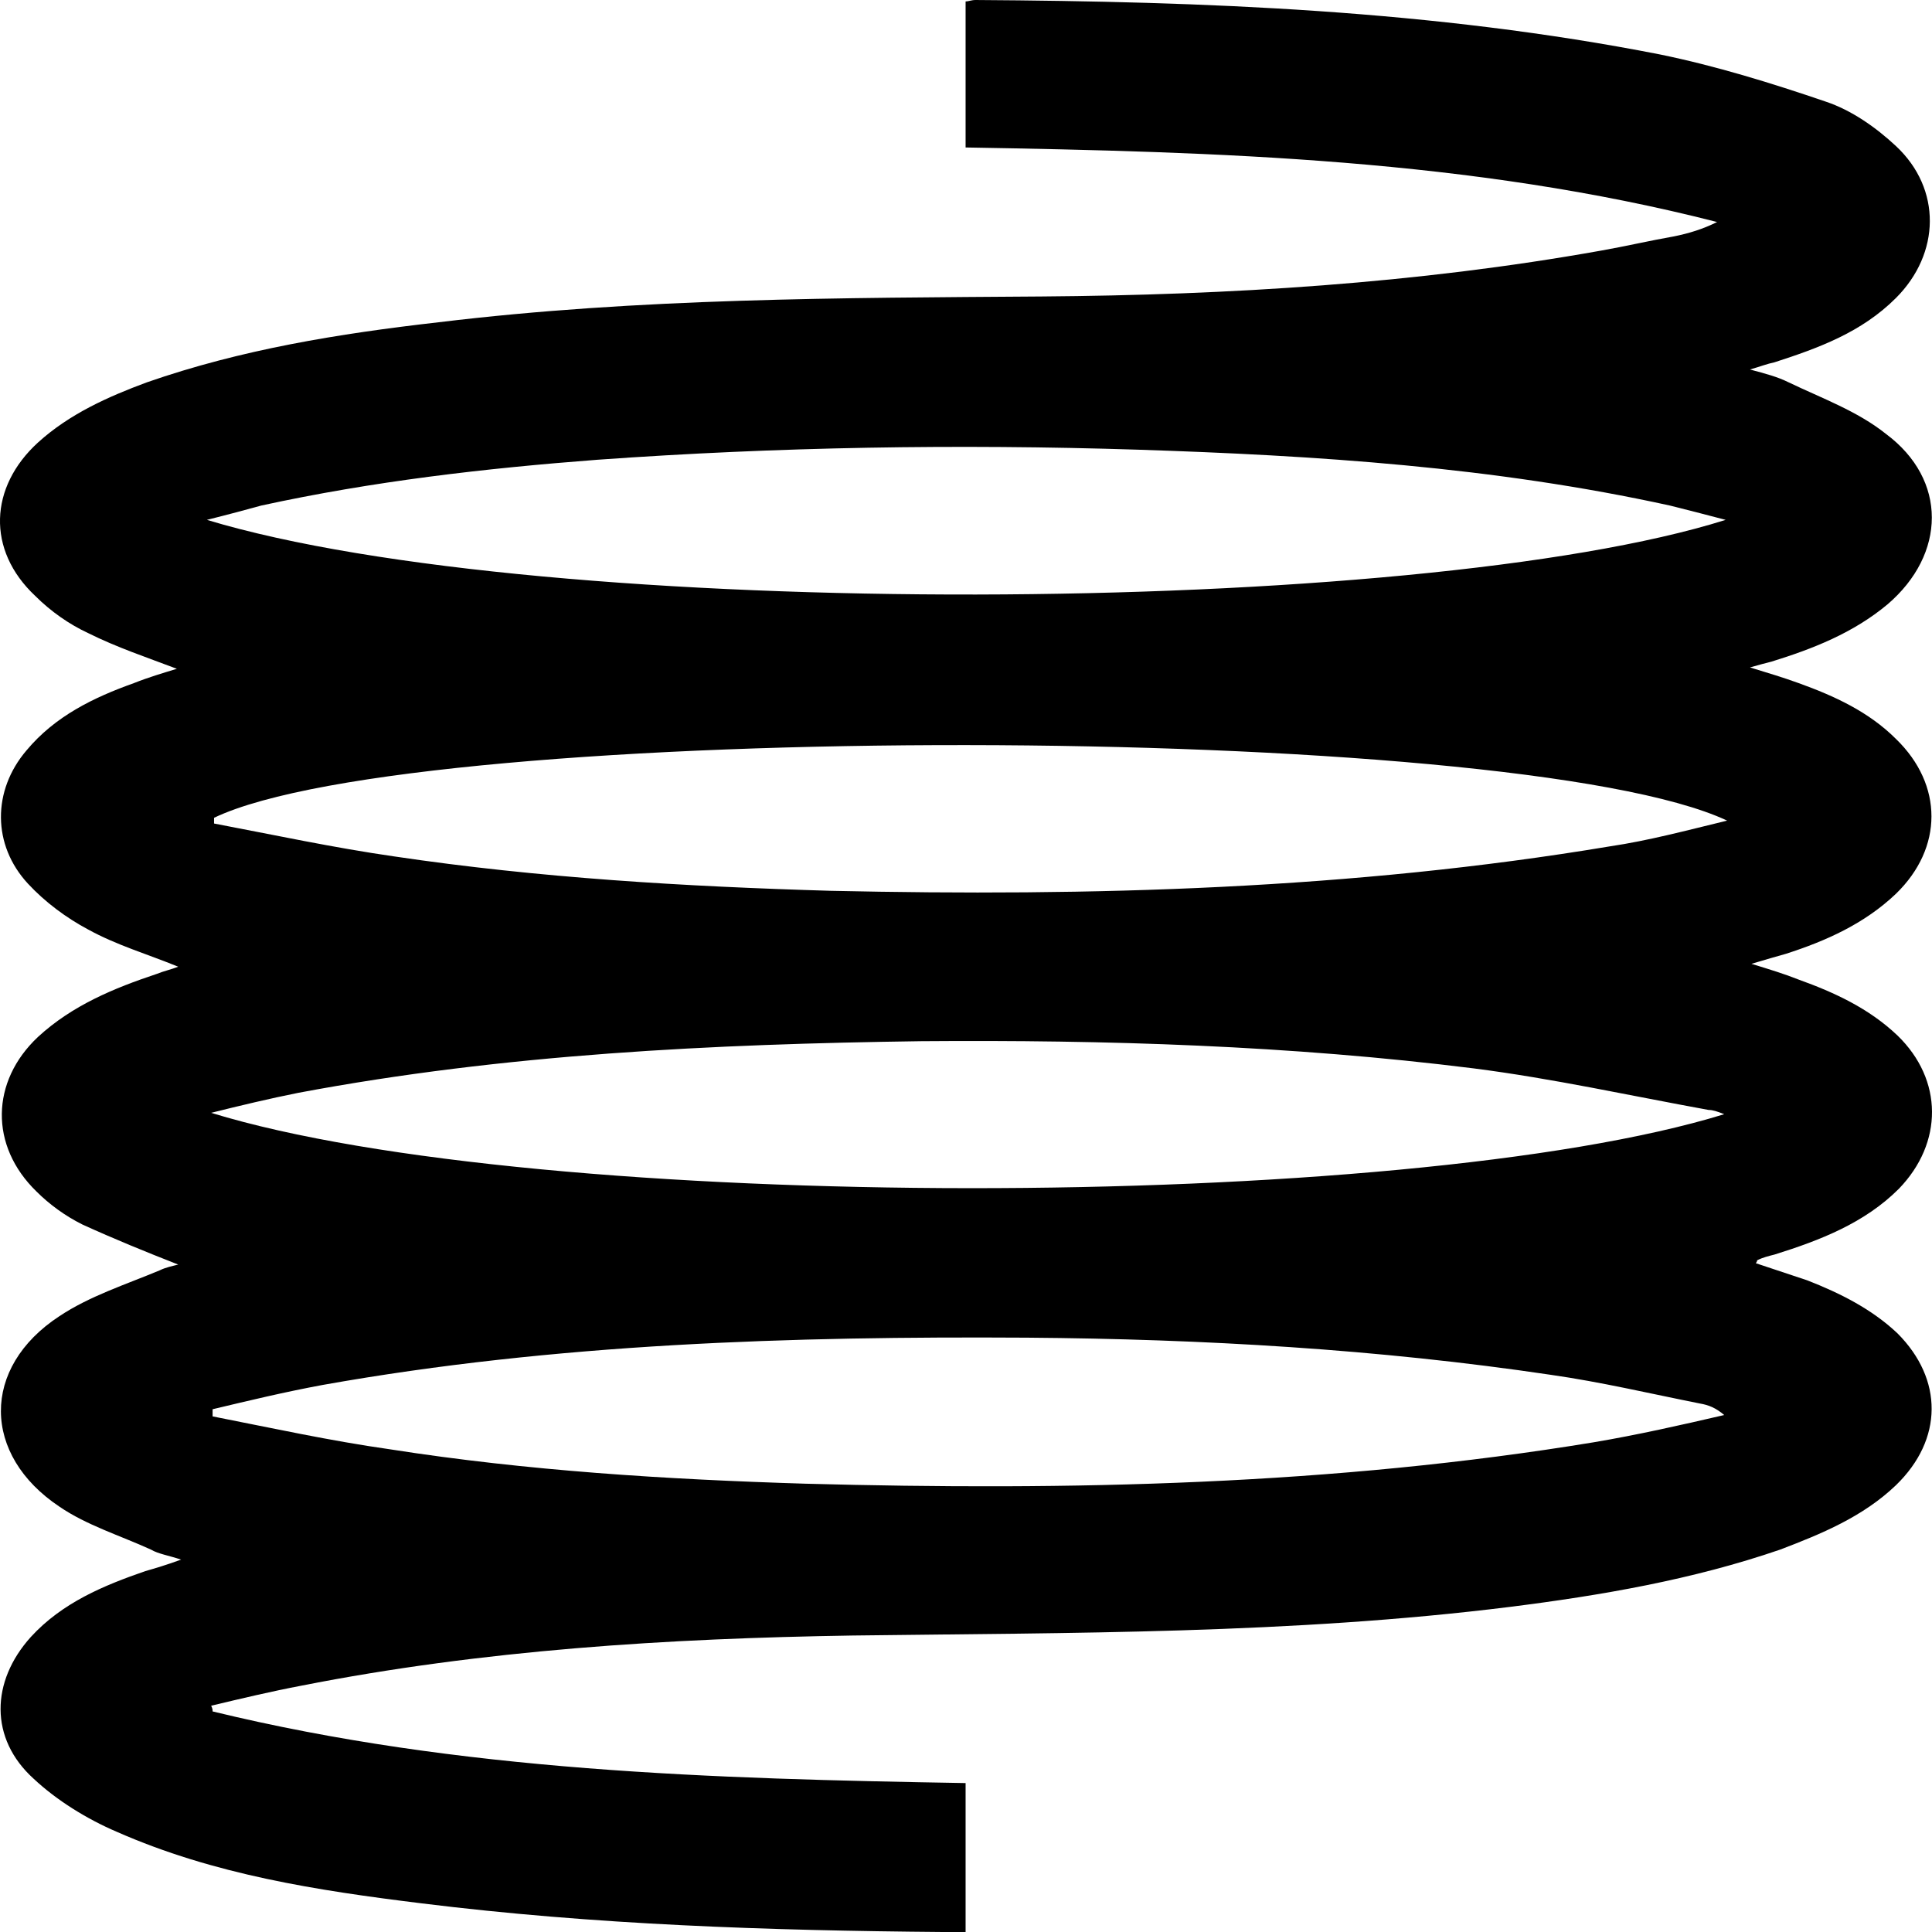 <svg width="24" height="24" viewBox="0 0 24 24" fill="none" xmlns="http://www.w3.org/2000/svg">
<g clip-path="url(#clip0_879_299)">
<path d="M2.641 21.26C5.717 22.007 8.847 22.096 11.995 22.15C11.995 22.755 11.995 23.36 11.995 24C11.906 24 11.799 24 11.71 24C9.541 23.982 7.389 23.911 5.237 23.644C3.939 23.484 2.659 23.288 1.45 22.755C1.076 22.595 0.703 22.363 0.418 22.096C-0.133 21.598 -0.115 20.887 0.383 20.335C0.774 19.908 1.29 19.695 1.805 19.517C1.93 19.481 2.054 19.445 2.25 19.374C2.09 19.321 1.965 19.303 1.876 19.25C1.485 19.072 1.076 18.947 0.738 18.716C-0.222 18.076 -0.24 16.99 0.738 16.35C1.112 16.101 1.556 15.959 1.983 15.781C2.054 15.745 2.143 15.727 2.214 15.709C1.805 15.549 1.414 15.389 1.023 15.211C0.809 15.104 0.614 14.962 0.454 14.802C-0.133 14.233 -0.115 13.432 0.472 12.881C0.898 12.489 1.414 12.276 1.948 12.098C2.036 12.062 2.125 12.044 2.214 12.009C1.823 11.849 1.45 11.742 1.094 11.546C0.827 11.404 0.561 11.208 0.347 10.977C-0.097 10.497 -0.097 9.821 0.329 9.322C0.685 8.895 1.165 8.664 1.663 8.486C1.841 8.415 2.019 8.362 2.197 8.308C1.823 8.166 1.45 8.042 1.094 7.864C0.863 7.757 0.632 7.597 0.436 7.401C-0.169 6.832 -0.133 6.049 0.472 5.497C0.863 5.142 1.343 4.928 1.823 4.75C2.997 4.341 4.206 4.145 5.451 4.003C7.94 3.701 10.448 3.701 12.937 3.683C15.267 3.665 17.596 3.523 19.89 3.113C20.192 3.06 20.495 2.989 20.797 2.936C20.975 2.9 21.153 2.847 21.33 2.758C18.272 1.975 15.142 1.886 11.995 1.832C11.995 1.228 11.995 0.64 11.995 0.018C12.03 0.018 12.066 0 12.119 0C14.964 0.018 17.809 0.125 20.619 0.676C21.313 0.818 22.006 1.032 22.682 1.263C23.002 1.37 23.304 1.583 23.553 1.815C24.122 2.348 24.104 3.149 23.553 3.701C23.126 4.128 22.593 4.323 22.042 4.501C21.953 4.519 21.864 4.554 21.739 4.59C21.935 4.643 22.077 4.679 22.22 4.75C22.628 4.946 23.073 5.106 23.429 5.391C24.193 5.96 24.176 6.885 23.447 7.508C23.02 7.864 22.522 8.059 22.006 8.219C21.935 8.237 21.864 8.255 21.739 8.291C21.971 8.362 22.148 8.415 22.344 8.486C22.788 8.646 23.215 8.842 23.553 9.18C24.14 9.749 24.14 10.532 23.553 11.102C23.162 11.475 22.682 11.689 22.184 11.849C22.059 11.884 21.935 11.92 21.757 11.973C21.988 12.044 22.166 12.098 22.344 12.169C22.788 12.329 23.215 12.525 23.571 12.863C24.14 13.414 24.14 14.197 23.589 14.767C23.162 15.194 22.611 15.407 22.042 15.585C21.971 15.603 21.899 15.62 21.828 15.656C21.828 15.656 21.828 15.674 21.811 15.692C22.024 15.763 22.237 15.834 22.451 15.905C22.86 16.065 23.251 16.261 23.571 16.563C24.14 17.133 24.14 17.88 23.553 18.449C23.144 18.841 22.628 19.054 22.113 19.25C21.028 19.623 19.89 19.819 18.752 19.962C16.049 20.299 13.31 20.282 10.59 20.317C8.296 20.353 6.002 20.495 3.744 20.94C3.37 21.011 2.997 21.1 2.623 21.189C2.641 21.225 2.641 21.242 2.641 21.26ZM2.57 6.458C6.749 7.721 17.596 7.668 21.437 6.458C21.17 6.387 20.957 6.334 20.744 6.28C18.556 5.8 16.351 5.658 14.129 5.586C11.888 5.515 9.665 5.551 7.425 5.711C6.02 5.818 4.633 5.978 3.246 6.28C3.05 6.334 2.854 6.387 2.57 6.458ZM2.659 10.159C2.659 10.176 2.659 10.194 2.659 10.23C3.406 10.372 4.153 10.532 4.899 10.639C6.695 10.906 8.509 11.013 10.323 11.066C13.559 11.137 16.796 11.048 19.997 10.514C20.477 10.443 20.939 10.319 21.455 10.194C18.805 8.949 5.184 8.949 2.659 10.159ZM21.419 13.841C21.33 13.806 21.277 13.788 21.224 13.788C20.246 13.61 19.285 13.397 18.307 13.272C16.031 12.987 13.737 12.916 11.443 12.934C8.847 12.97 6.269 13.094 3.708 13.575C3.352 13.646 2.979 13.735 2.623 13.824C6.678 15.069 17.436 15.069 21.419 13.841ZM2.641 17.506C2.641 17.542 2.641 17.578 2.641 17.595C3.37 17.738 4.099 17.898 4.846 18.004C6.553 18.271 8.278 18.378 10.003 18.431C13.293 18.52 16.565 18.449 19.801 17.916C20.335 17.826 20.886 17.702 21.419 17.578C21.313 17.488 21.224 17.453 21.117 17.435C20.495 17.311 19.89 17.168 19.268 17.079C17.116 16.759 14.947 16.634 12.759 16.617C9.825 16.599 6.909 16.688 4.01 17.204C3.53 17.293 3.086 17.4 2.641 17.506Z" fill="black"/>
</g>
<defs>
<clipPath id="clip0_879_299">
<rect width="24" height="24" fill="white"/>
</clipPath>
</defs>
</svg>
